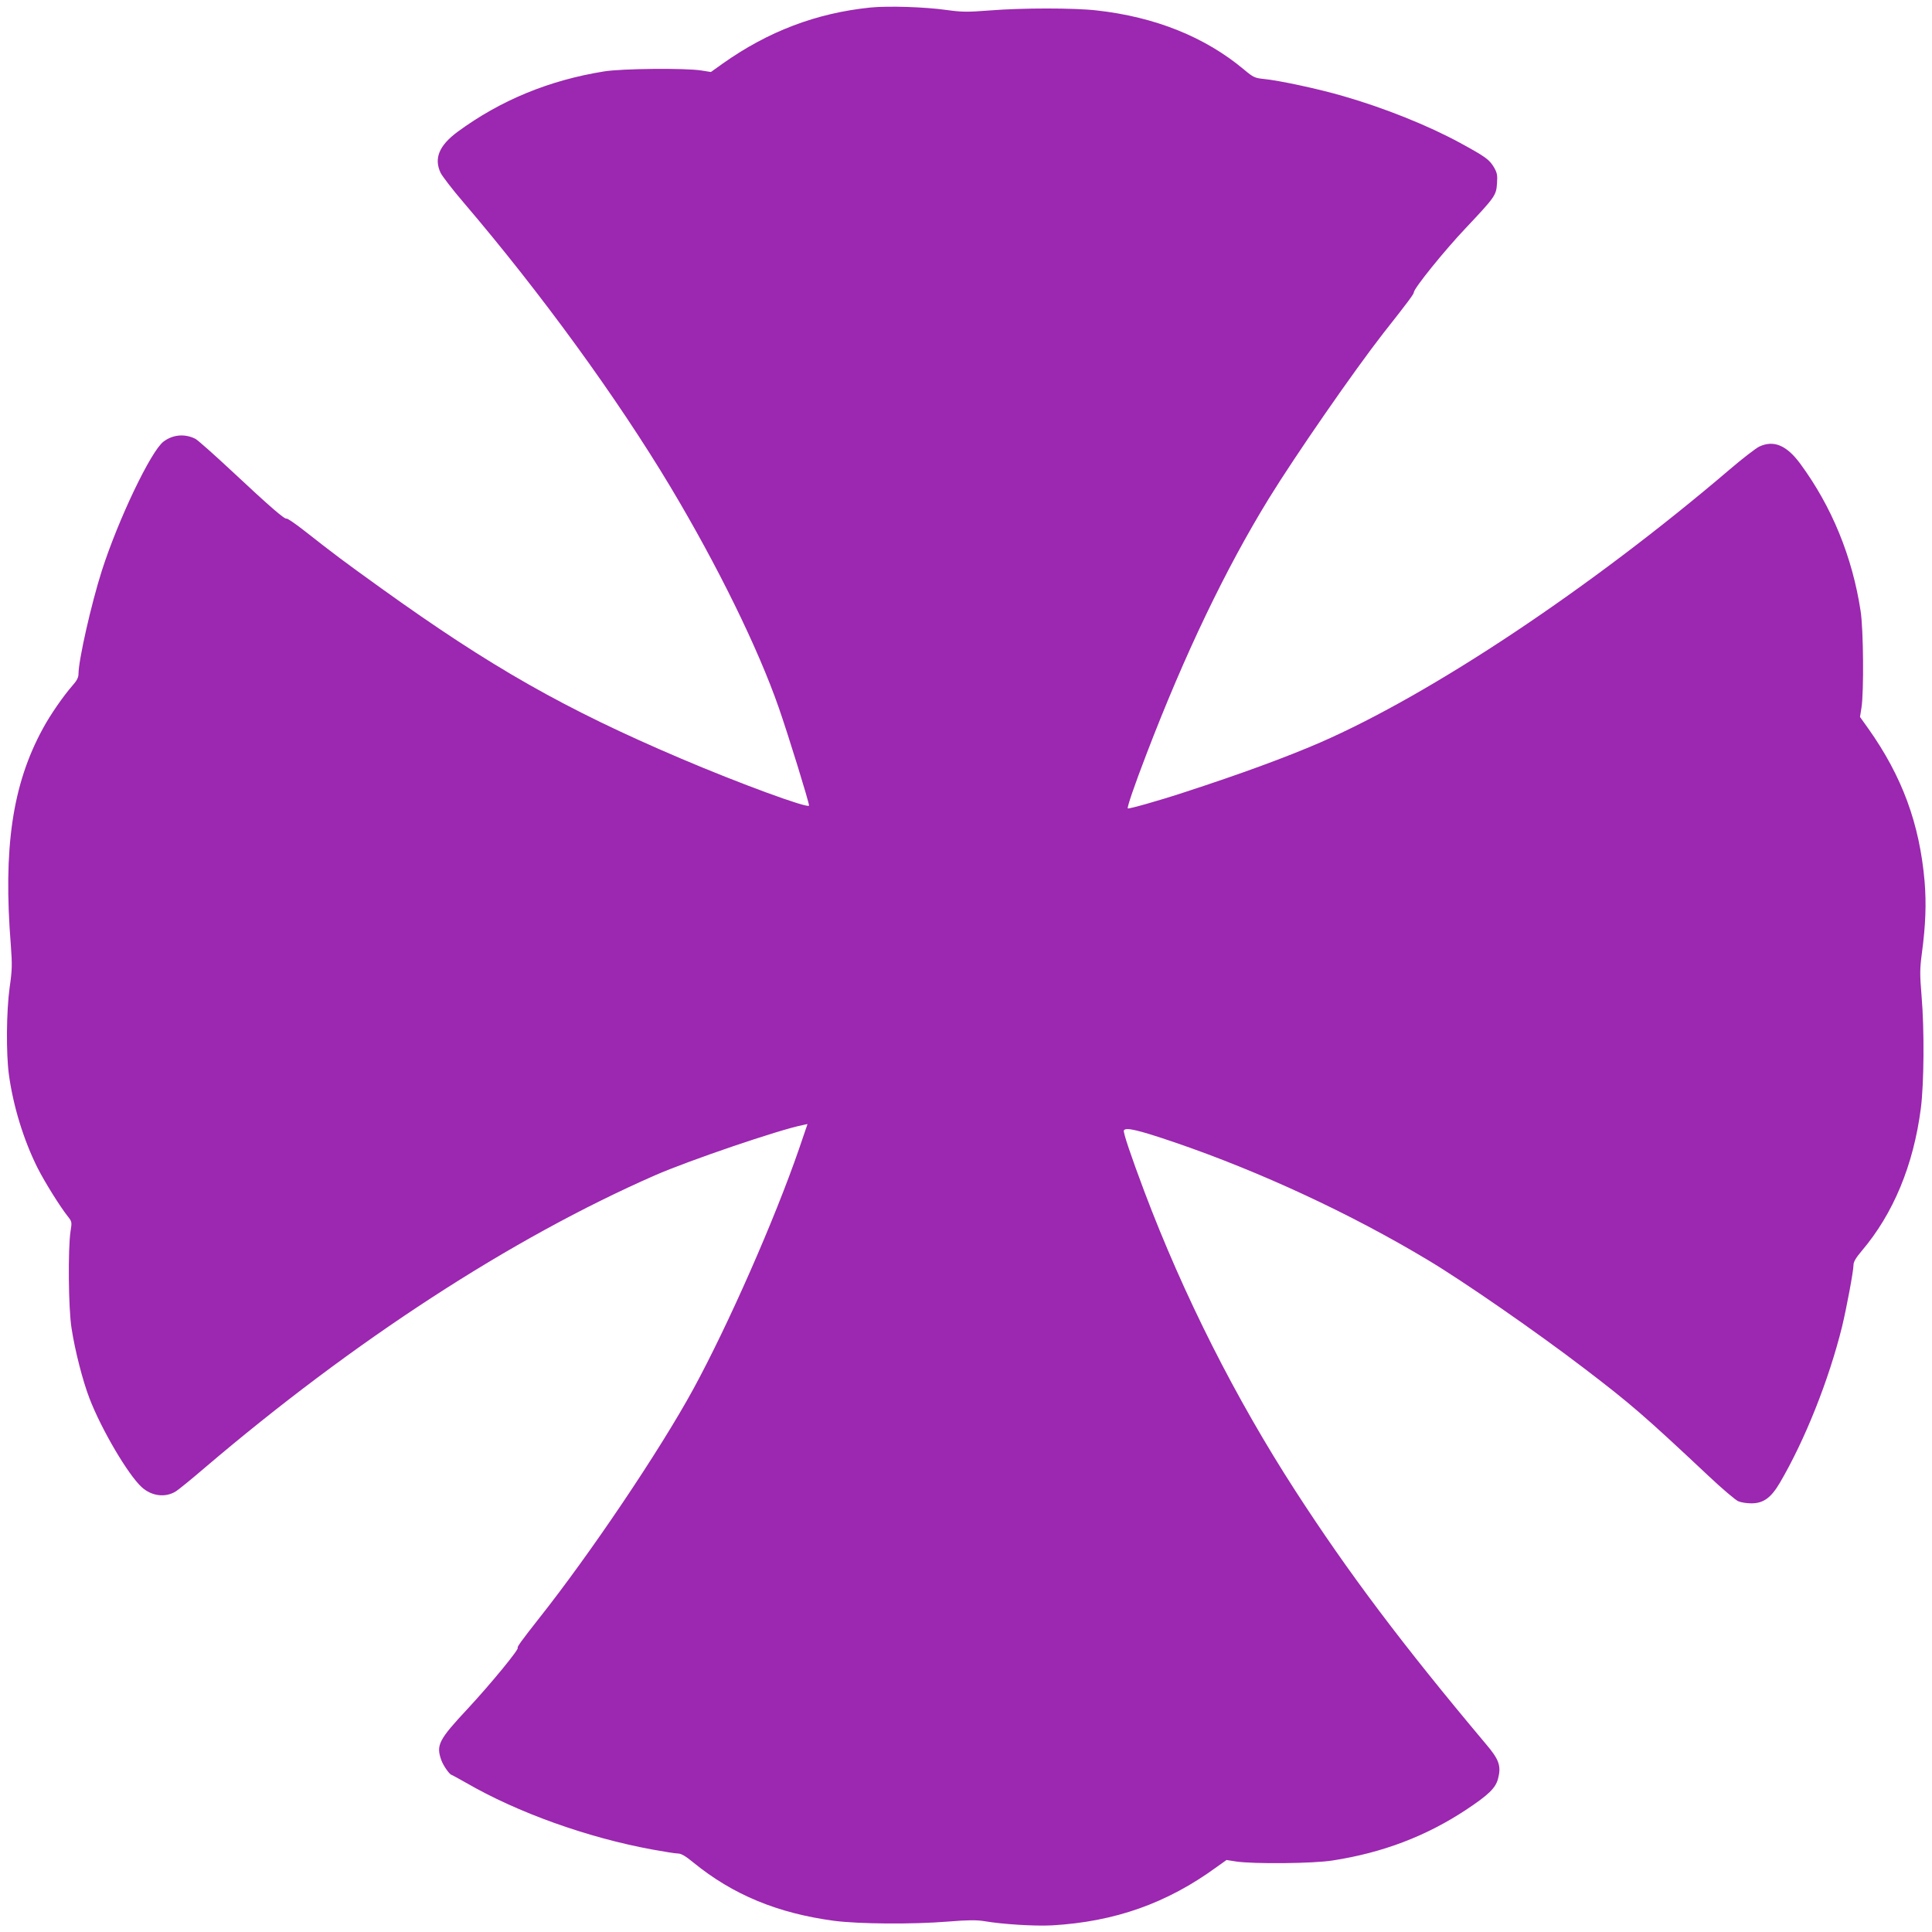 <?xml version="1.0" standalone="no"?>
<!DOCTYPE svg PUBLIC "-//W3C//DTD SVG 20010904//EN"
 "http://www.w3.org/TR/2001/REC-SVG-20010904/DTD/svg10.dtd">
<svg version="1.0" xmlns="http://www.w3.org/2000/svg"
 width="1280pt" height="1280pt" viewBox="0 0 1280 1280"
 preserveAspectRatio="xMidYMid meet">
<g transform="translate(0,1280) scale(0.1,-0.1)"
fill="#9c27b0" stroke="none">
<path d="M5765 12750 c-358 -37 -676 -158 -978 -372 l-77 -55 -63 10 c-105 17
-527 13 -644 -6 -364 -58 -688 -192 -971 -400 -123 -91 -158 -176 -113 -272
11 -22 78 -110 151 -195 513 -601 1018 -1295 1372 -1886 310 -518 580 -1067
718 -1464 62 -178 200 -624 200 -647 0 -23 -466 148 -850 312 -770 328 -1257
605 -1985 1128 -252 181 -309 224 -509 381 -60 47 -113 83 -117 80 -12 -7
-115 83 -360 312 -119 111 -229 209 -245 217 -70 35 -149 28 -211 -19 -83 -63
-299 -514 -408 -854 -70 -219 -155 -594 -155 -685 0 -23 -11 -45 -39 -76 -62
-71 -148 -195 -197 -286 -202 -370 -264 -791 -212 -1439 9 -124 9 -158 -8
-275 -22 -160 -24 -439 -5 -579 29 -211 98 -435 191 -620 47 -92 144 -249 200
-320 27 -34 27 -37 17 -100 -17 -115 -14 -510 7 -640 22 -145 74 -349 119
-465 79 -206 256 -506 346 -588 66 -60 158 -71 227 -27 16 10 99 77 184 150
996 849 2036 1525 2989 1943 221 97 825 303 979 333 l32 7 -56 -164 c-162
-470 -469 -1166 -699 -1589 -223 -409 -683 -1092 -1026 -1525 -108 -137 -146
-189 -139 -192 13 -6 -177 -237 -327 -399 -197 -211 -215 -245 -179 -346 13
-36 55 -96 68 -97 3 -1 46 -24 95 -52 342 -198 805 -364 1237 -443 77 -14 152
-26 168 -26 21 0 50 -17 101 -59 262 -214 559 -337 934 -387 164 -21 516 -24
753 -5 134 11 190 11 240 3 123 -21 335 -34 450 -28 416 24 761 146 1090 386
l66 47 64 -10 c115 -17 510 -14 640 7 329 51 617 160 882 335 151 100 197 145
213 207 22 84 7 127 -81 230 -552 657 -910 1133 -1260 1674 -400 618 -743
1299 -1002 1985 -89 237 -143 396 -136 406 13 22 94 3 338 -80 564 -193 1165
-472 1676 -779 236 -141 722 -478 1036 -718 305 -233 394 -309 823 -712 90
-85 179 -160 197 -168 18 -8 57 -14 87 -14 80 0 130 36 189 136 166 283 324
679 412 1034 30 125 76 369 76 410 0 20 16 47 54 92 210 247 343 568 392 944
21 164 24 521 5 744 -12 146 -12 179 2 285 25 187 30 328 18 475 -33 382 -149
697 -373 1013 l-55 77 10 63 c16 105 13 517 -6 639 -55 360 -191 692 -400 976
-91 123 -176 158 -272 113 -22 -11 -110 -78 -195 -151 -920 -785 -1972 -1486
-2715 -1810 -224 -97 -523 -207 -895 -328 -163 -54 -372 -113 -378 -108 -6 7
43 150 124 361 254 663 524 1226 811 1693 176 286 565 847 756 1092 169 214
204 262 204 273 0 26 201 275 343 425 196 208 203 218 208 297 4 55 1 70 -21
108 -30 50 -56 69 -223 160 -211 115 -502 232 -777 311 -165 48 -423 103 -525
113 -58 6 -68 10 -130 62 -258 216 -589 349 -977 392 -149 17 -492 17 -705 0
-156 -12 -187 -11 -290 3 -142 20 -385 28 -505 16z"/>
</g>
</svg>
